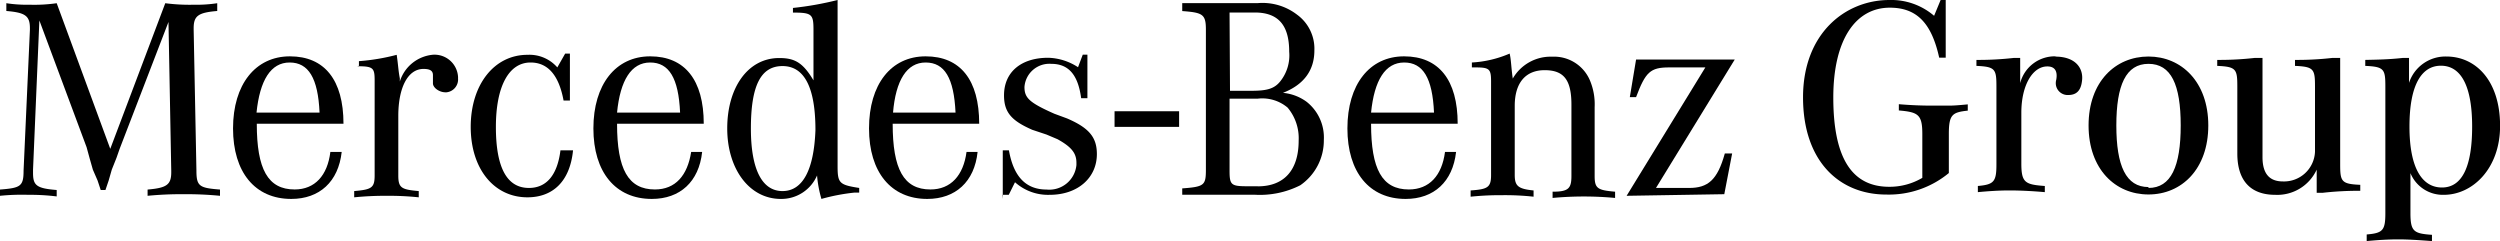<svg id="Layer_1" data-name="Layer 1" xmlns="http://www.w3.org/2000/svg" viewBox="0 0 280 27"><path d="M274,6.33a4.29,4.29,0,0,0-4.19,2.95V6.49h-.71c-1.43.16-2.67.19-4.19.22v.67c2.13.09,2.25.38,2.25,2.33V23.87c0,1.93-.28,2.24-2.09,2.39V27c1.3-.12,2.41-.19,3.49-.19h.09c1,0,2.11.07,3.73.19v-.7c-2-.14-2.39-.36-2.41-2.31v-4.6a3.92,3.92,0,0,0,3.74,2.43c3.19,0,6.3-2.91,6.3-7.73C280,9,277.26,6.33,274,6.33ZM273.5,21c-2.19,0-3.64-2.11-3.64-6.83s1.39-6.81,3.52-6.81c2.34,0,3.5,2.44,3.5,6.81S275.82,21,273.5,21Z"/><path d="M217.92,0V6.46h-.73c-.85-3.86-2.5-5.6-5.53-5.6-3.83,0-6.33,3.58-6.33,10.06,0,6.93,2.18,10,6.26,10a7.2,7.2,0,0,0,3.71-1h0V15c0-2.19-.48-2.44-2.63-2.63h0v-.7c1.55.13,2.72.16,3.76.16h1.84c.61,0,1.25-.06,2.12-.14h0v.7c-1.74.19-2.12.44-2.12,2.63h0v4.36a10.54,10.54,0,0,1-7,2.41c-5.28,0-9.33-3.74-9.33-10.89S206.66,0,211.62,0a7.37,7.37,0,0,1,5,1.77h0L217.35,0Z"/><path d="M240.63,6.33c-3.7,0-6.71,2.82-6.71,7.72s3,7.73,6.71,7.73,6.7-2.84,6.7-7.73S244.31,6.33,240.63,6.33Zm0,14.62c-2.53,0-3.6-2.39-3.6-6.9s1.07-6.9,3.6-6.9,3.61,2.32,3.61,6.9-1.08,7-3.61,7Z"/><path d="M253.4,6.49V17.6c0,1.9.82,2.72,2.28,2.72a3.47,3.47,0,0,0,3.6-3.33v-.18h0V9.7c0-1.95-.12-2.23-2.24-2.32h0V6.71a35.35,35.35,0,0,0,4.17-.22h.89V18.38c0,1.95.12,2.23,2.25,2.32h0v.67a35.41,35.41,0,0,0-4.18.22h-.7V19a4.86,4.86,0,0,1-4.65,2.82c-2.69,0-4.24-1.52-4.24-4.62h0V9.7c0-1.95-.12-2.23-2.25-2.32h0V6.71a35.41,35.41,0,0,0,4.18-.22Z"/><path d="M230.18,6.34c2.34,0,3.2,1.36,3,2.75-.13,1.11-.67,1.55-1.52,1.55a1.33,1.33,0,0,1-1.41-1.24,1.48,1.48,0,0,1,.05-.47c.12-.66.06-1.49-1-1.49-1.64,0-2.91,2.09-2.91,5.19h0V18.3c0,2.15.41,2.37,2.63,2.53h0v.69c-1.36-.12-2.76-.19-3.83-.19H225c-1.08,0-2.19.07-3.48.19h0v-.69c1.8-.16,2.08-.48,2.08-2.41h0V9.7c0-1.95-.12-2.23-2.24-2.32h0V6.71a35.24,35.24,0,0,0,4.17-.22h.73V9.31a4,4,0,0,1,4-3Z"/><path d="M4.41,2.29,3.7,19v.35c0,1.4.36,1.75,2.65,1.93V22a24.12,24.12,0,0,0-3.18-.18A23.94,23.94,0,0,0,0,21.93v-.7c2.29-.18,2.64-.35,2.64-2.11L3.35,3.34V3.16c0-1.4-.53-1.75-2.64-1.93V.36A15.55,15.55,0,0,0,3.35.53a17.71,17.71,0,0,0,3-.17l6,16.31L18.51.36a21.12,21.12,0,0,0,3.18.17A15.55,15.55,0,0,0,24.33.36v.87c-2.11.18-2.64.53-2.64,1.93v.18L22,19.12c0,1.76.35,1.93,2.64,2.11v.7a39.2,39.2,0,0,0-4.05-.18,39.26,39.26,0,0,0-4.06.18v-.7c2.12-.18,2.65-.53,2.65-1.93v-.18L18.87,2.46,13.4,16.67l-.35,1L12.52,19l-.35,1.22-.36,1.06h-.53l-.35-1.06L10.4,19l-.35-1.23L9.7,16.49Z"/><path d="M33,21.22c-3,0-4.24-2.27-4.24-7.36h9.71c0-4.91-2.13-7.55-6-7.55S26.1,9.47,26.1,14.38s2.46,7.9,6.52,7.9c3.17,0,5.28-1.93,5.65-5.26H37C36.68,19.65,35.27,21.22,33,21.22ZM32.44,7c2.11,0,3.18,1.74,3.35,5.61H28.73C29.1,9,30.32,7,32.44,7Z"/><path d="M40.2,7.37V6.85a23.36,23.36,0,0,0,4.23-.71c.18,1.23.18,1.76.35,2.63v.36a4.29,4.29,0,0,1,3.71-3A2.64,2.64,0,0,1,51.3,8.59a1,1,0,0,1,0,.17A1.45,1.45,0,0,1,50,10.34H49.9c-.71,0-1.41-.52-1.41-1V8.42c0-.52-.36-.7-1.06-.7-1.76,0-2.82,2.11-2.82,5.26v6.67c0,1.4.35,1.58,2.29,1.75v.7a32,32,0,0,0-3.53-.17,35.11,35.11,0,0,0-3.7.17v-.7c1.94-.17,2.29-.35,2.29-1.75V9c0-1.4-.17-1.58-1.94-1.58Z"/><path d="M63.83,6v5.26h-.71Q62.33,7,59.42,7C57,7,55.54,9.65,55.54,14.21s1.23,6.84,3.7,6.84c1.94,0,3.18-1.4,3.53-4.21h1.41c-.35,3.51-2.29,5.26-5.11,5.26-3.71,0-6.35-3.15-6.35-7.89s2.64-8.07,6.35-8.07a4.15,4.15,0,0,1,3.35,1.41L63.3,6Z"/><path d="M73.35,21.22c-3,0-4.24-2.27-4.24-7.36h9.71c0-4.91-2.13-7.55-6-7.55s-6.36,3.16-6.36,8.07,2.48,7.9,6.54,7.9c3.17,0,5.28-1.93,5.64-5.26H77.41C77,19.65,75.65,21.22,73.35,21.22ZM72.82,7c2.11,0,3.18,1.74,3.35,5.61H69.11C69.46,9,70.7,7,72.82,7Z"/><path d="M93.81,18.6V0a35.64,35.64,0,0,1-5,.89v.52c2.12,0,2.3.18,2.3,1.92V9C89.92,7,89,6.5,87.27,6.5c-3.52,0-5.82,3.33-5.82,7.88s2.48,7.9,6,7.9a4.35,4.35,0,0,0,4.06-2.63A13.11,13.11,0,0,0,92,22.28a22.09,22.09,0,0,1,3.71-.71h.52v-.52C94,20.7,93.81,20.52,93.81,18.6Zm-6.17,2.8c-2.3,0-3.54-2.45-3.54-7,0-4.72,1.06-7,3.54-7s3.69,2.45,3.69,7.18C91.16,19,89.92,21.4,87.64,21.4Z"/><path d="M104.21,21.22c-3,0-4.23-2.27-4.23-7.36h9.69c0-4.91-2.11-7.55-6-7.55s-6.34,3.16-6.34,8.07,2.47,7.9,6.52,7.9c3.17,0,5.29-1.93,5.64-5.26h-1.24C107.9,19.65,106.49,21.22,104.21,21.22ZM103.67,7c2.13,0,3.17,1.74,3.35,5.61h-7C100.32,9,101.56,7,103.67,7Z"/><path d="M112.31,22.28V16.84H113c.53,3,1.94,4.39,4.23,4.39a3.05,3.05,0,0,0,3.33-2.75c0-.08,0-.17,0-.25,0-1.06-.53-1.76-2.12-2.64l-1.23-.52-1.59-.53c-2.29-1-3.17-1.93-3.17-3.86,0-2.63,1.94-4.21,4.94-4.21a6.38,6.38,0,0,1,3.35,1.06l.53-1.41h.52V11h-.7c-.35-2.63-1.41-3.85-3.35-3.85a2.8,2.8,0,0,0-3,2.59v0c0,1.22.53,1.75,3.35,3l1.41.52c2.47,1.06,3.35,2.11,3.35,4,0,2.63-2.11,4.56-5.29,4.56a5.53,5.53,0,0,1-3.88-1.41l-.7,1.41h-.71Z"/><path d="M146.34,11.4a5.28,5.28,0,0,0-2.65-1c2.28-.89,3.52-2.46,3.52-4.75a4.71,4.71,0,0,0-1.93-4,6.34,6.34,0,0,0-4.41-1.3h-8.46v.89c2.3.17,2.65.35,2.65,2.09V19c0,1.75-.18,1.92-2.65,2.1v.71h8.11a10,10,0,0,0,5.11-1.06,6.09,6.09,0,0,0,2.64-5.08A5.09,5.09,0,0,0,146.34,11.4Zm-8.63-10h2.82c2.62,0,3.86,1.4,3.86,4.38a4.66,4.66,0,0,1-1,3.33c-.71.89-1.6,1.06-3.35,1.06h-2.28Zm3.16,19.46h-1.23c-1.76,0-1.93-.17-1.93-1.74V11.05h3.16a4.4,4.4,0,0,1,3.34,1,5.33,5.33,0,0,1,1.24,3.7c0,3.25-1.58,5.12-4.58,5.12Z"/><path d="M157.79,21.22c-3,0-4.23-2.27-4.23-7.36h9.7c0-4.91-2.12-7.55-6-7.55s-6.35,3.16-6.35,8.07,2.46,7.9,6.52,7.9c3.17,0,5.28-1.93,5.65-5.26h-1.24C161.5,19.65,160.09,21.22,157.79,21.22ZM157.27,7c2.11,0,3.17,1.74,3.34,5.61h-7.05C153.92,9,155.14,7,157.27,7Z"/><path d="M164.85,7.55V7a12.34,12.34,0,0,0,4.23-1c.17.7.17,1.58.35,2.8a4.89,4.89,0,0,1,4.41-2.45A4.36,4.36,0,0,1,178.07,9a6.88,6.88,0,0,1,.53,3v7.72c0,1.4.35,1.58,2.29,1.75v.7a37.74,37.74,0,0,0-7,0v-.7c1.76,0,2.11-.35,2.11-1.75v-8c0-2.81-.88-3.86-3-3.86s-3.35,1.4-3.35,4v7.72c0,1.23.35,1.58,2.11,1.75v.7a29.43,29.43,0,0,0-3.52-.17,32.21,32.21,0,0,0-3.53.17v-.7C166.6,21.2,167,21,167,19.62V9.13c0-1.41-.18-1.58-1.76-1.58Z"/><path d="M194.29,6.67l-8.82,14.38h3.71c2.11,0,3.17-.88,4-3.86H194l-.88,4.56-10.94.18h0L191,7.55h-4.06c-2.11,0-2.64.52-3.7,3.33h-.7l.7-4.21Z"/><rect x="124.83" y="12.46" width="7.23" height="1.75"/></svg>